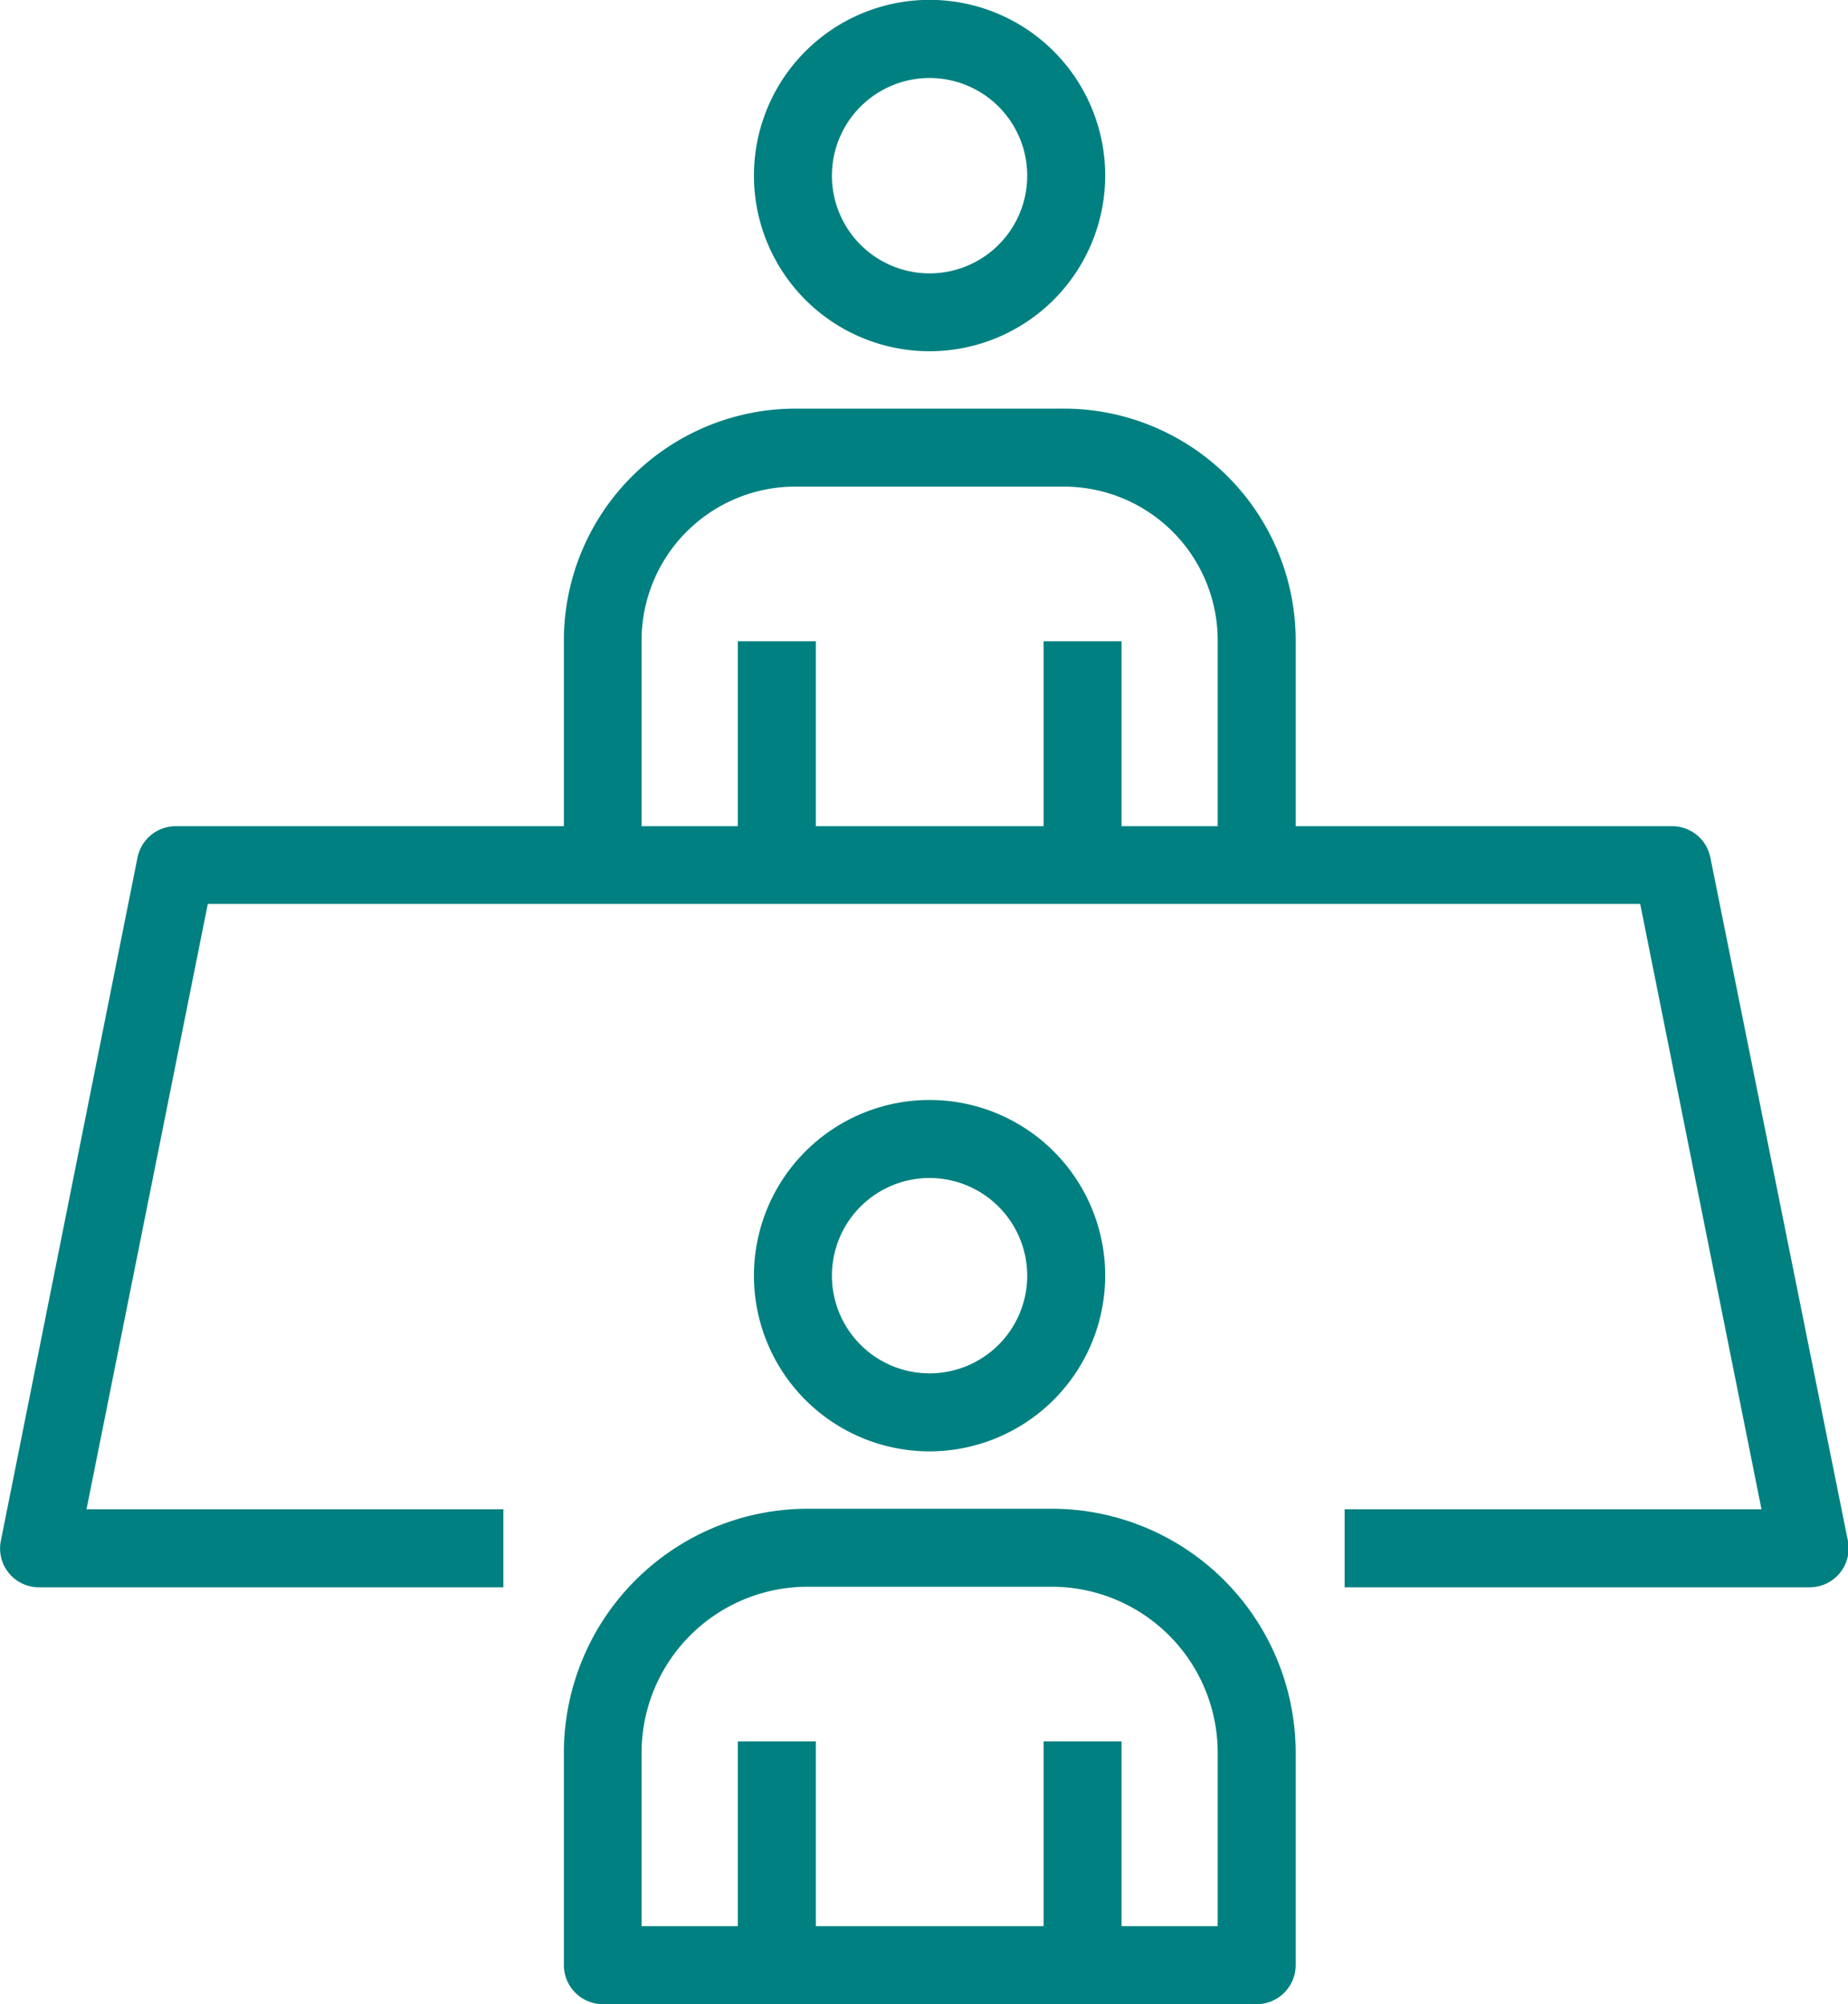 <svg xmlns="http://www.w3.org/2000/svg" viewBox="0 0 134.37 145.67"><defs><style>.cls-1{fill:teal;}</style></defs><g id="レイヤー_2" data-name="レイヤー 2"><g id="レイヤー_1-2" data-name="レイヤー 1"><path class="cls-1" d="M67.6,25.53A12.77,12.77,0,1,1,80.36,12.77,12.78,12.78,0,0,1,67.6,25.53Zm0-19.86a7.1,7.1,0,1,0,7.09,7.1A7.1,7.1,0,0,0,67.6,5.67Z"/><path class="cls-1" d="M94.21,62.88H88.54V46.54A11.18,11.18,0,0,0,77.38,35.37H57.82A11.18,11.18,0,0,0,46.65,46.54V62.88H41V46.54A16.86,16.86,0,0,1,57.82,29.7H77.38A16.86,16.86,0,0,1,94.21,46.54Z"/><rect class="cls-1" x="75.88" y="46.61" width="5.67" height="16.27"/><rect class="cls-1" x="53.65" y="46.61" width="5.67" height="16.27"/><path class="cls-1" d="M67.6,105.49A12.77,12.77,0,1,1,80.36,92.72,12.79,12.79,0,0,1,67.6,105.49Zm0-19.87a7.1,7.1,0,1,0,7.09,7.1A7.11,7.11,0,0,0,67.6,85.62Z"/><path class="cls-1" d="M91.38,145.67H43.82A2.84,2.84,0,0,1,41,142.83V127.39a17.75,17.75,0,0,1,17.73-17.73H76.48a17.75,17.75,0,0,1,17.73,17.73v15.44A2.84,2.84,0,0,1,91.38,145.67ZM46.65,140H88.54V127.39a12.07,12.07,0,0,0-12.06-12.06H58.71a12.07,12.07,0,0,0-12.06,12.06Z"/><rect class="cls-1" x="75.88" y="126.57" width="5.67" height="16.27"/><rect class="cls-1" x="53.65" y="126.57" width="5.67" height="16.27"/><path class="cls-1" d="M131.54,115.37H97.77V109.7h30.31l-8.82-44H15.11l-8.82,44H36.6v5.67H2.83A2.82,2.82,0,0,1,.06,112L10,62.32a2.84,2.84,0,0,1,2.78-2.27H121.58a2.83,2.83,0,0,1,2.78,2.27l10,49.66a2.83,2.83,0,0,1-2.78,3.39Z"/></g></g></svg>